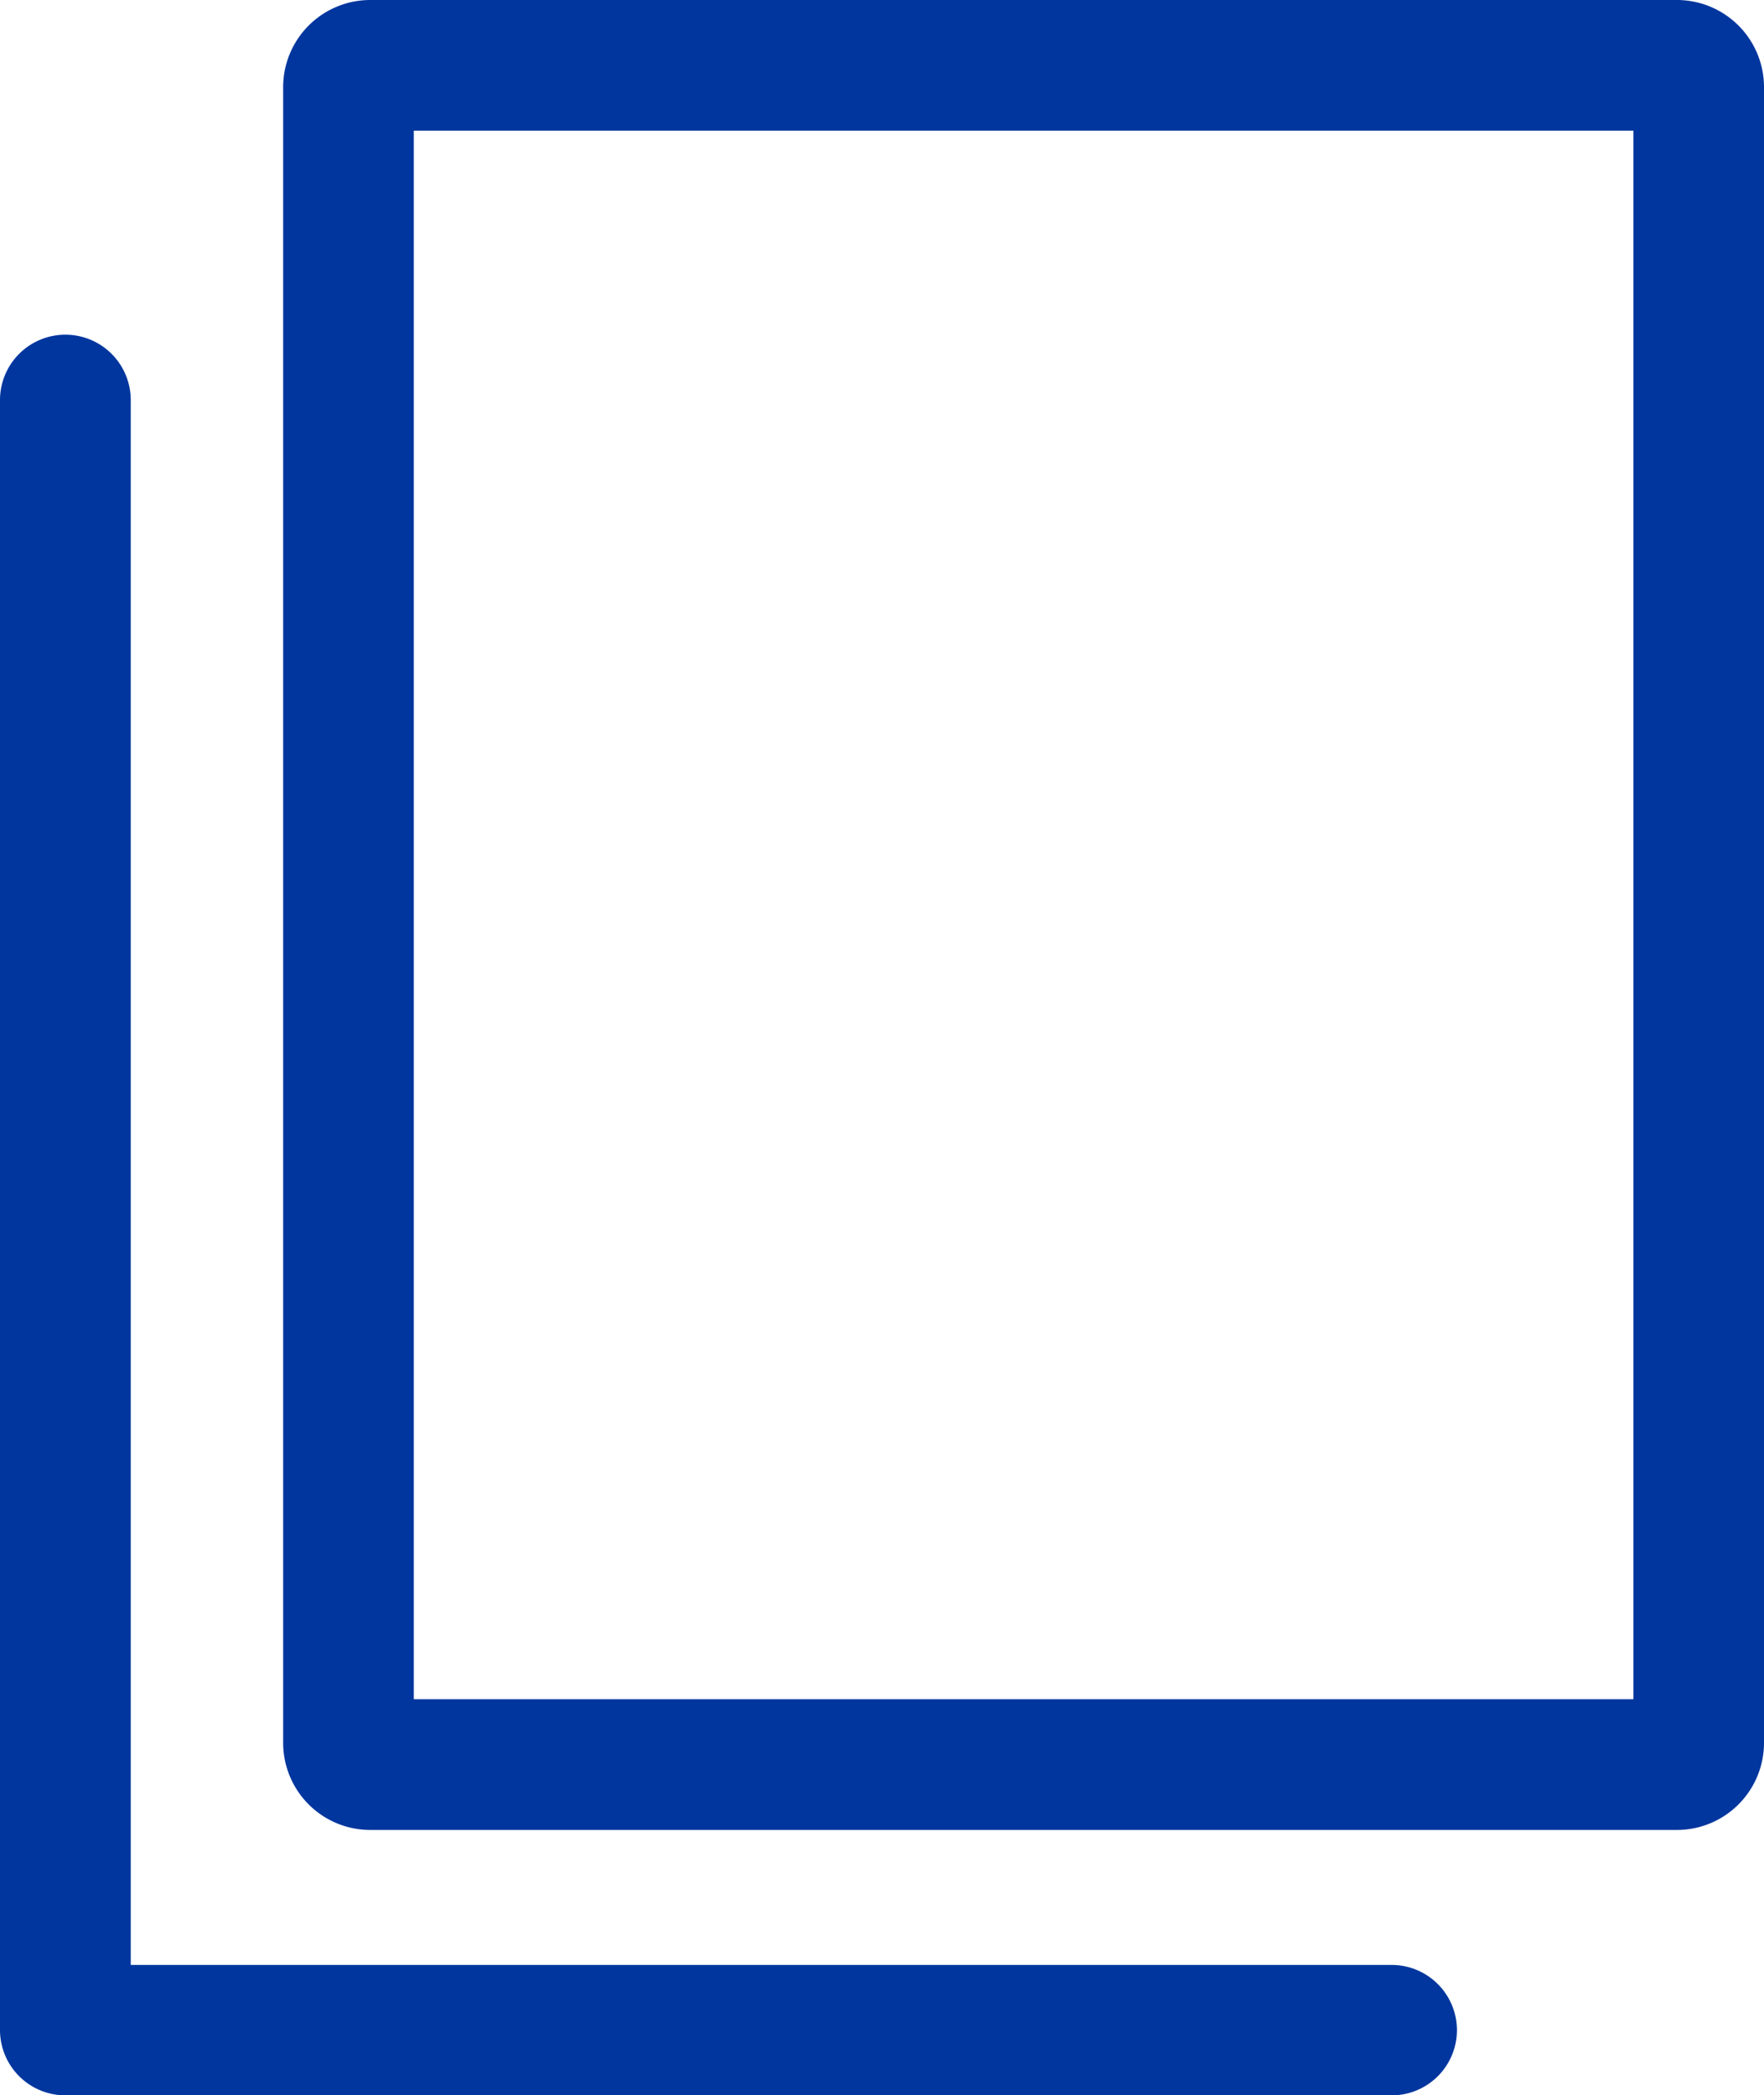 <svg xmlns="http://www.w3.org/2000/svg" width="18.079" height="21.464" viewBox="0 0 18.079 21.464">
  <g id="グループ_142268" data-name="グループ 142268" transform="translate(-320 -406.579)">
    <path id="長方形_81609_-_アウトライン" data-name="長方形 81609 - アウトライン" d="M1.339,1.339V17.409h12.5V1.339H1.339M.893,0H14.284a.893.893,0,0,1,.893.893V17.855a.893.893,0,0,1-.893.893H.893A.893.893,0,0,1,0,17.855V.893A.893.893,0,0,1,.893,0Z" transform="translate(322.902 406.579)" fill="#00369e"/>
    <path id="パス_182935" data-name="パス 182935" d="M-17351.238-6773.5h-13.592a.67.67,0,0,1-.67-.669v-16.7a.67.67,0,0,1,.67-.669.67.67,0,0,1,.67.669v16.033h12.922a.669.669,0,0,1,.67.669A.669.669,0,0,1-17351.238-6773.5Z" transform="translate(17685.5 7201.546)" fill="#00369e"/>
  </g>
</svg>

